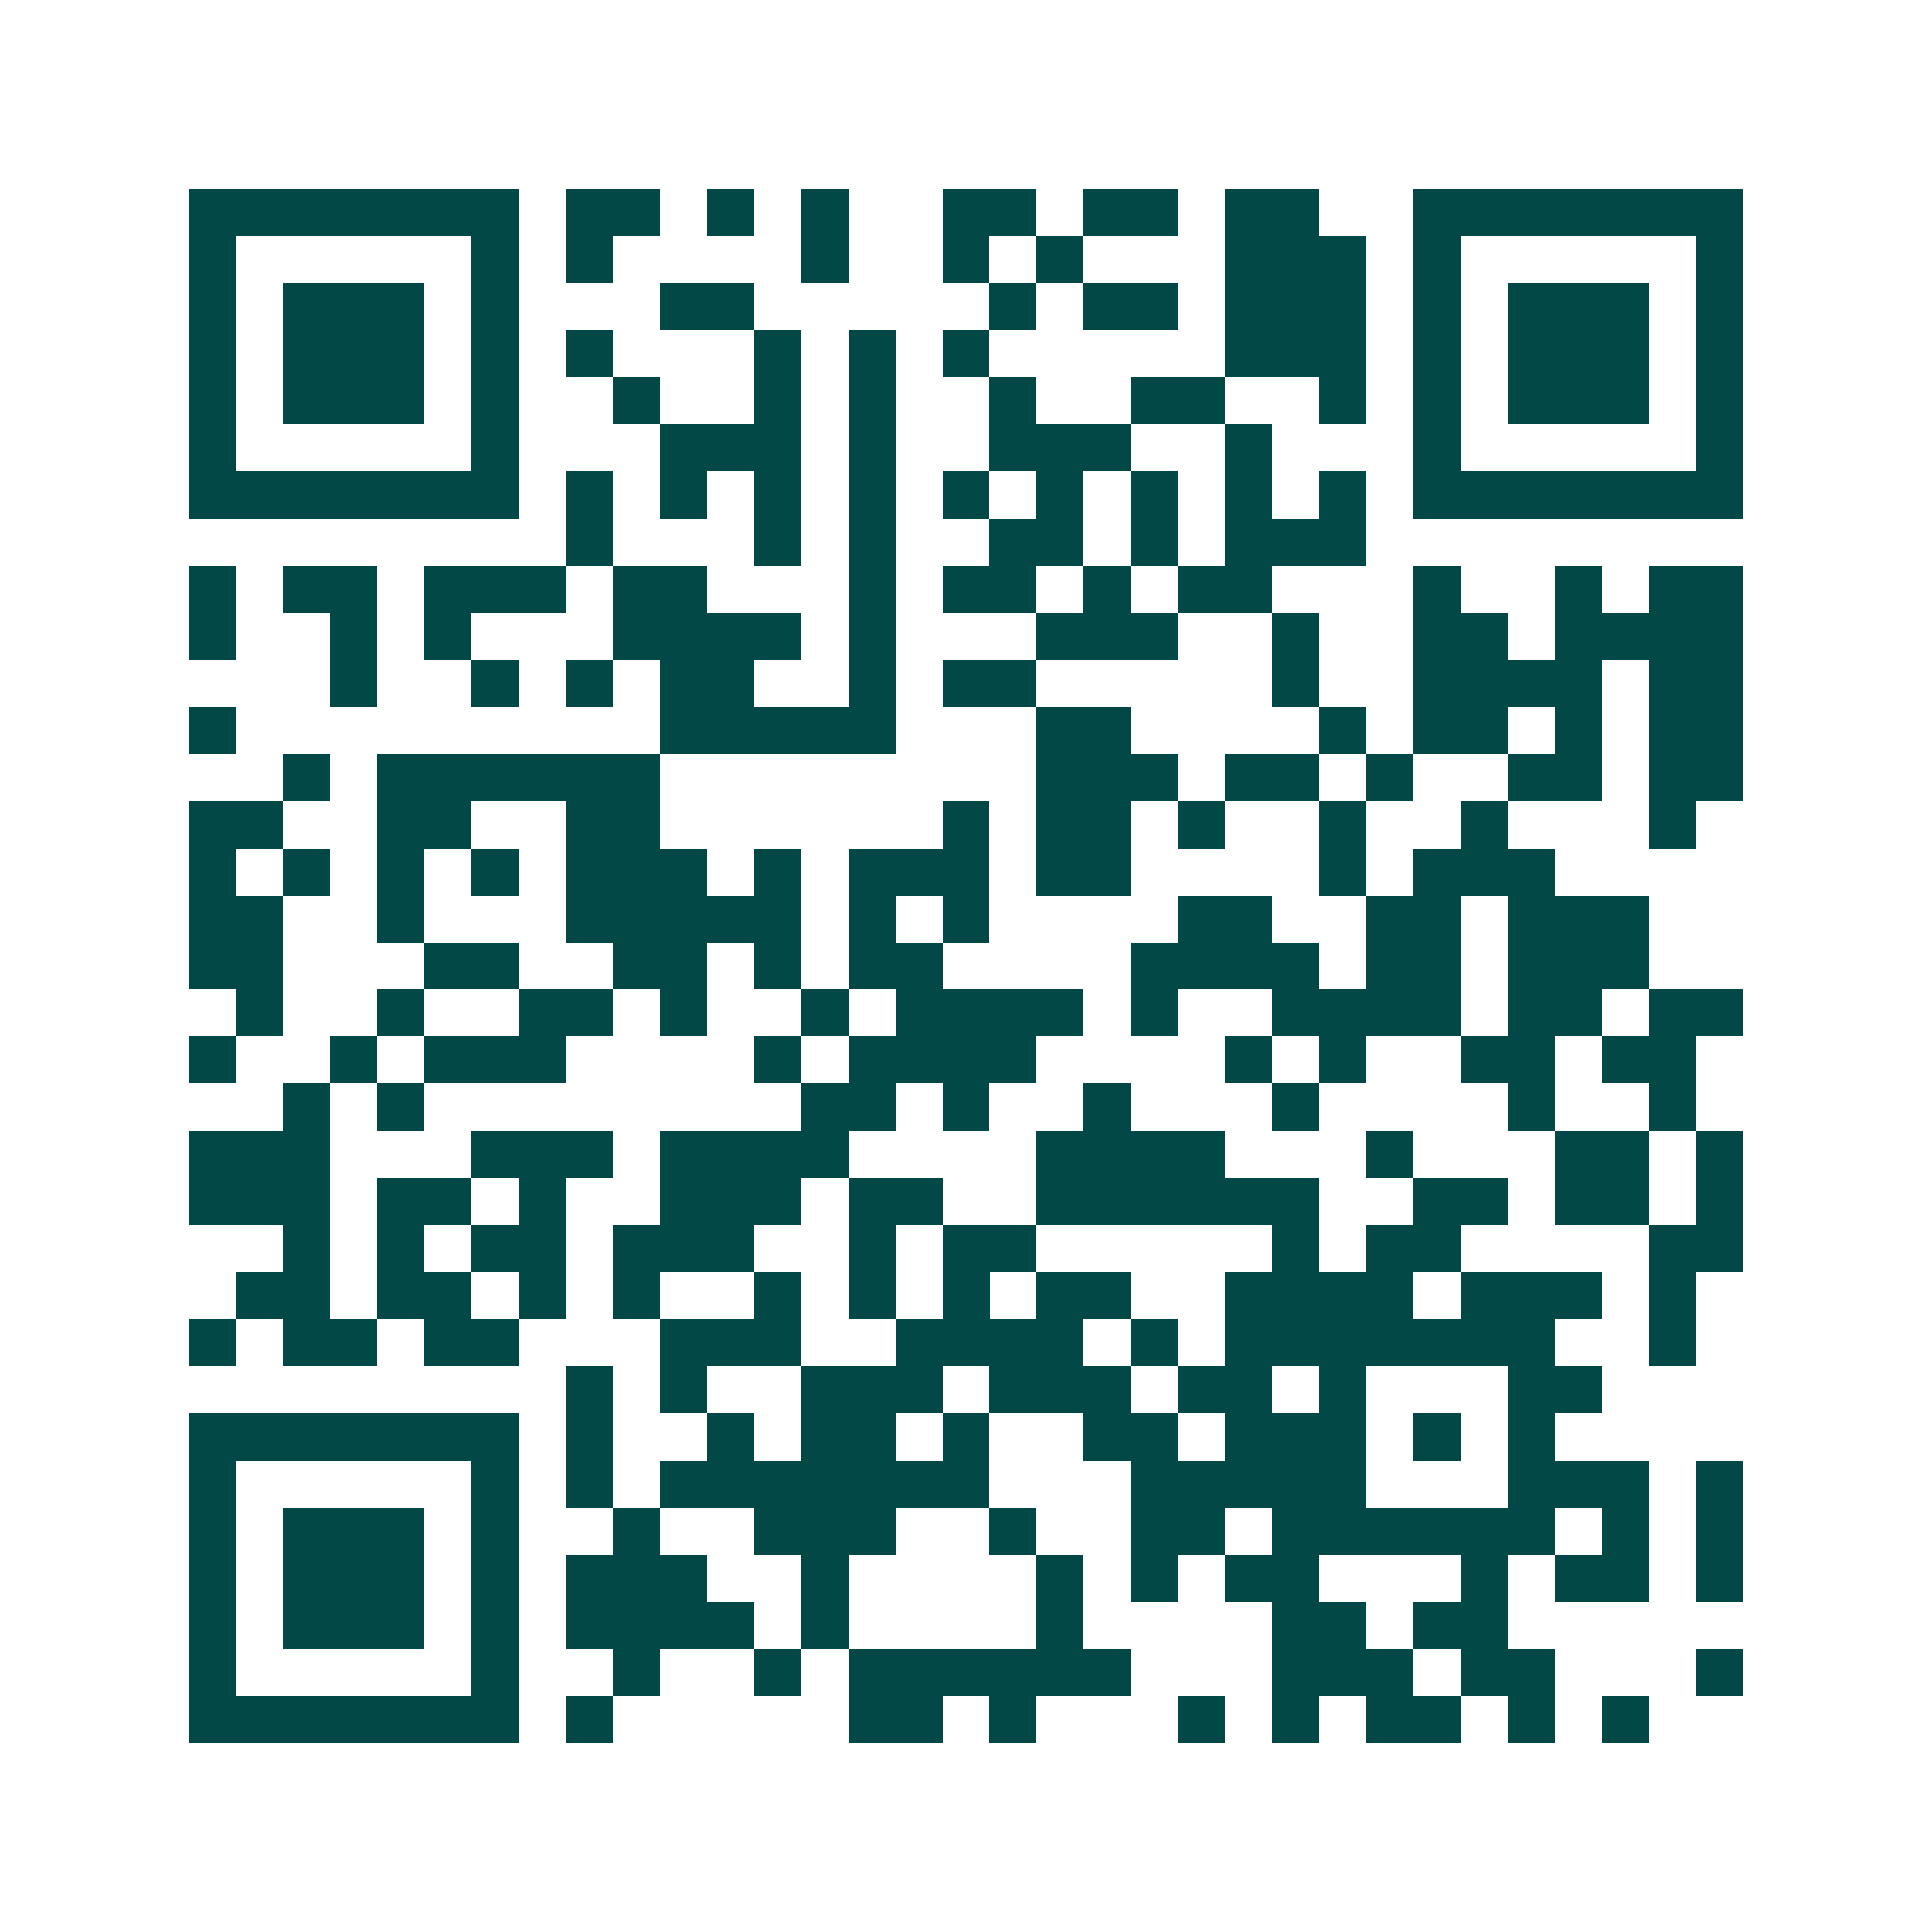 <svg xmlns="http://www.w3.org/2000/svg" width="200" height="200" viewBox="0 0 41 41" shape-rendering="crispEdges"><path fill="#ffffff" d="M0 0h41v41H0z"/><path stroke="#014847" d="M4 4.5h7m1 0h2m1 0h1m1 0h1m2 0h2m1 0h2m1 0h2m2 0h7M4 5.5h1m5 0h1m1 0h1m4 0h1m2 0h1m1 0h1m3 0h3m1 0h1m5 0h1M4 6.5h1m1 0h3m1 0h1m3 0h2m5 0h1m1 0h2m1 0h3m1 0h1m1 0h3m1 0h1M4 7.5h1m1 0h3m1 0h1m1 0h1m3 0h1m1 0h1m1 0h1m5 0h3m1 0h1m1 0h3m1 0h1M4 8.5h1m1 0h3m1 0h1m2 0h1m2 0h1m1 0h1m2 0h1m2 0h2m2 0h1m1 0h1m1 0h3m1 0h1M4 9.5h1m5 0h1m3 0h3m1 0h1m2 0h3m2 0h1m3 0h1m5 0h1M4 10.5h7m1 0h1m1 0h1m1 0h1m1 0h1m1 0h1m1 0h1m1 0h1m1 0h1m1 0h1m1 0h7M12 11.5h1m3 0h1m1 0h1m2 0h2m1 0h1m1 0h3M4 12.5h1m1 0h2m1 0h3m1 0h2m3 0h1m1 0h2m1 0h1m1 0h2m3 0h1m2 0h1m1 0h2M4 13.5h1m2 0h1m1 0h1m3 0h4m1 0h1m3 0h3m2 0h1m2 0h2m1 0h4M7 14.5h1m2 0h1m1 0h1m1 0h2m2 0h1m1 0h2m5 0h1m2 0h4m1 0h2M4 15.5h1m9 0h5m3 0h2m4 0h1m1 0h2m1 0h1m1 0h2M6 16.5h1m1 0h6m8 0h3m1 0h2m1 0h1m2 0h2m1 0h2M4 17.5h2m2 0h2m2 0h2m6 0h1m1 0h2m1 0h1m2 0h1m2 0h1m3 0h1M4 18.5h1m1 0h1m1 0h1m1 0h1m1 0h3m1 0h1m1 0h3m1 0h2m4 0h1m1 0h3M4 19.5h2m2 0h1m3 0h5m1 0h1m1 0h1m4 0h2m2 0h2m1 0h3M4 20.5h2m3 0h2m2 0h2m1 0h1m1 0h2m4 0h4m1 0h2m1 0h3M5 21.5h1m2 0h1m2 0h2m1 0h1m2 0h1m1 0h4m1 0h1m2 0h4m1 0h2m1 0h2M4 22.5h1m2 0h1m1 0h3m4 0h1m1 0h4m4 0h1m1 0h1m2 0h2m1 0h2M6 23.5h1m1 0h1m8 0h2m1 0h1m2 0h1m3 0h1m4 0h1m2 0h1M4 24.5h3m3 0h3m1 0h4m4 0h4m3 0h1m3 0h2m1 0h1M4 25.5h3m1 0h2m1 0h1m2 0h3m1 0h2m2 0h6m2 0h2m1 0h2m1 0h1M6 26.5h1m1 0h1m1 0h2m1 0h3m2 0h1m1 0h2m5 0h1m1 0h2m4 0h2M5 27.5h2m1 0h2m1 0h1m1 0h1m2 0h1m1 0h1m1 0h1m1 0h2m2 0h4m1 0h3m1 0h1M4 28.5h1m1 0h2m1 0h2m3 0h3m2 0h4m1 0h1m1 0h7m2 0h1M12 29.5h1m1 0h1m2 0h3m1 0h3m1 0h2m1 0h1m3 0h2M4 30.5h7m1 0h1m2 0h1m1 0h2m1 0h1m2 0h2m1 0h3m1 0h1m1 0h1M4 31.5h1m5 0h1m1 0h1m1 0h7m3 0h5m3 0h3m1 0h1M4 32.5h1m1 0h3m1 0h1m2 0h1m2 0h3m2 0h1m2 0h2m1 0h6m1 0h1m1 0h1M4 33.5h1m1 0h3m1 0h1m1 0h3m2 0h1m4 0h1m1 0h1m1 0h2m3 0h1m1 0h2m1 0h1M4 34.5h1m1 0h3m1 0h1m1 0h4m1 0h1m4 0h1m4 0h2m1 0h2M4 35.5h1m5 0h1m2 0h1m2 0h1m1 0h6m3 0h3m1 0h2m3 0h1M4 36.5h7m1 0h1m5 0h2m1 0h1m3 0h1m1 0h1m1 0h2m1 0h1m1 0h1"/></svg>
